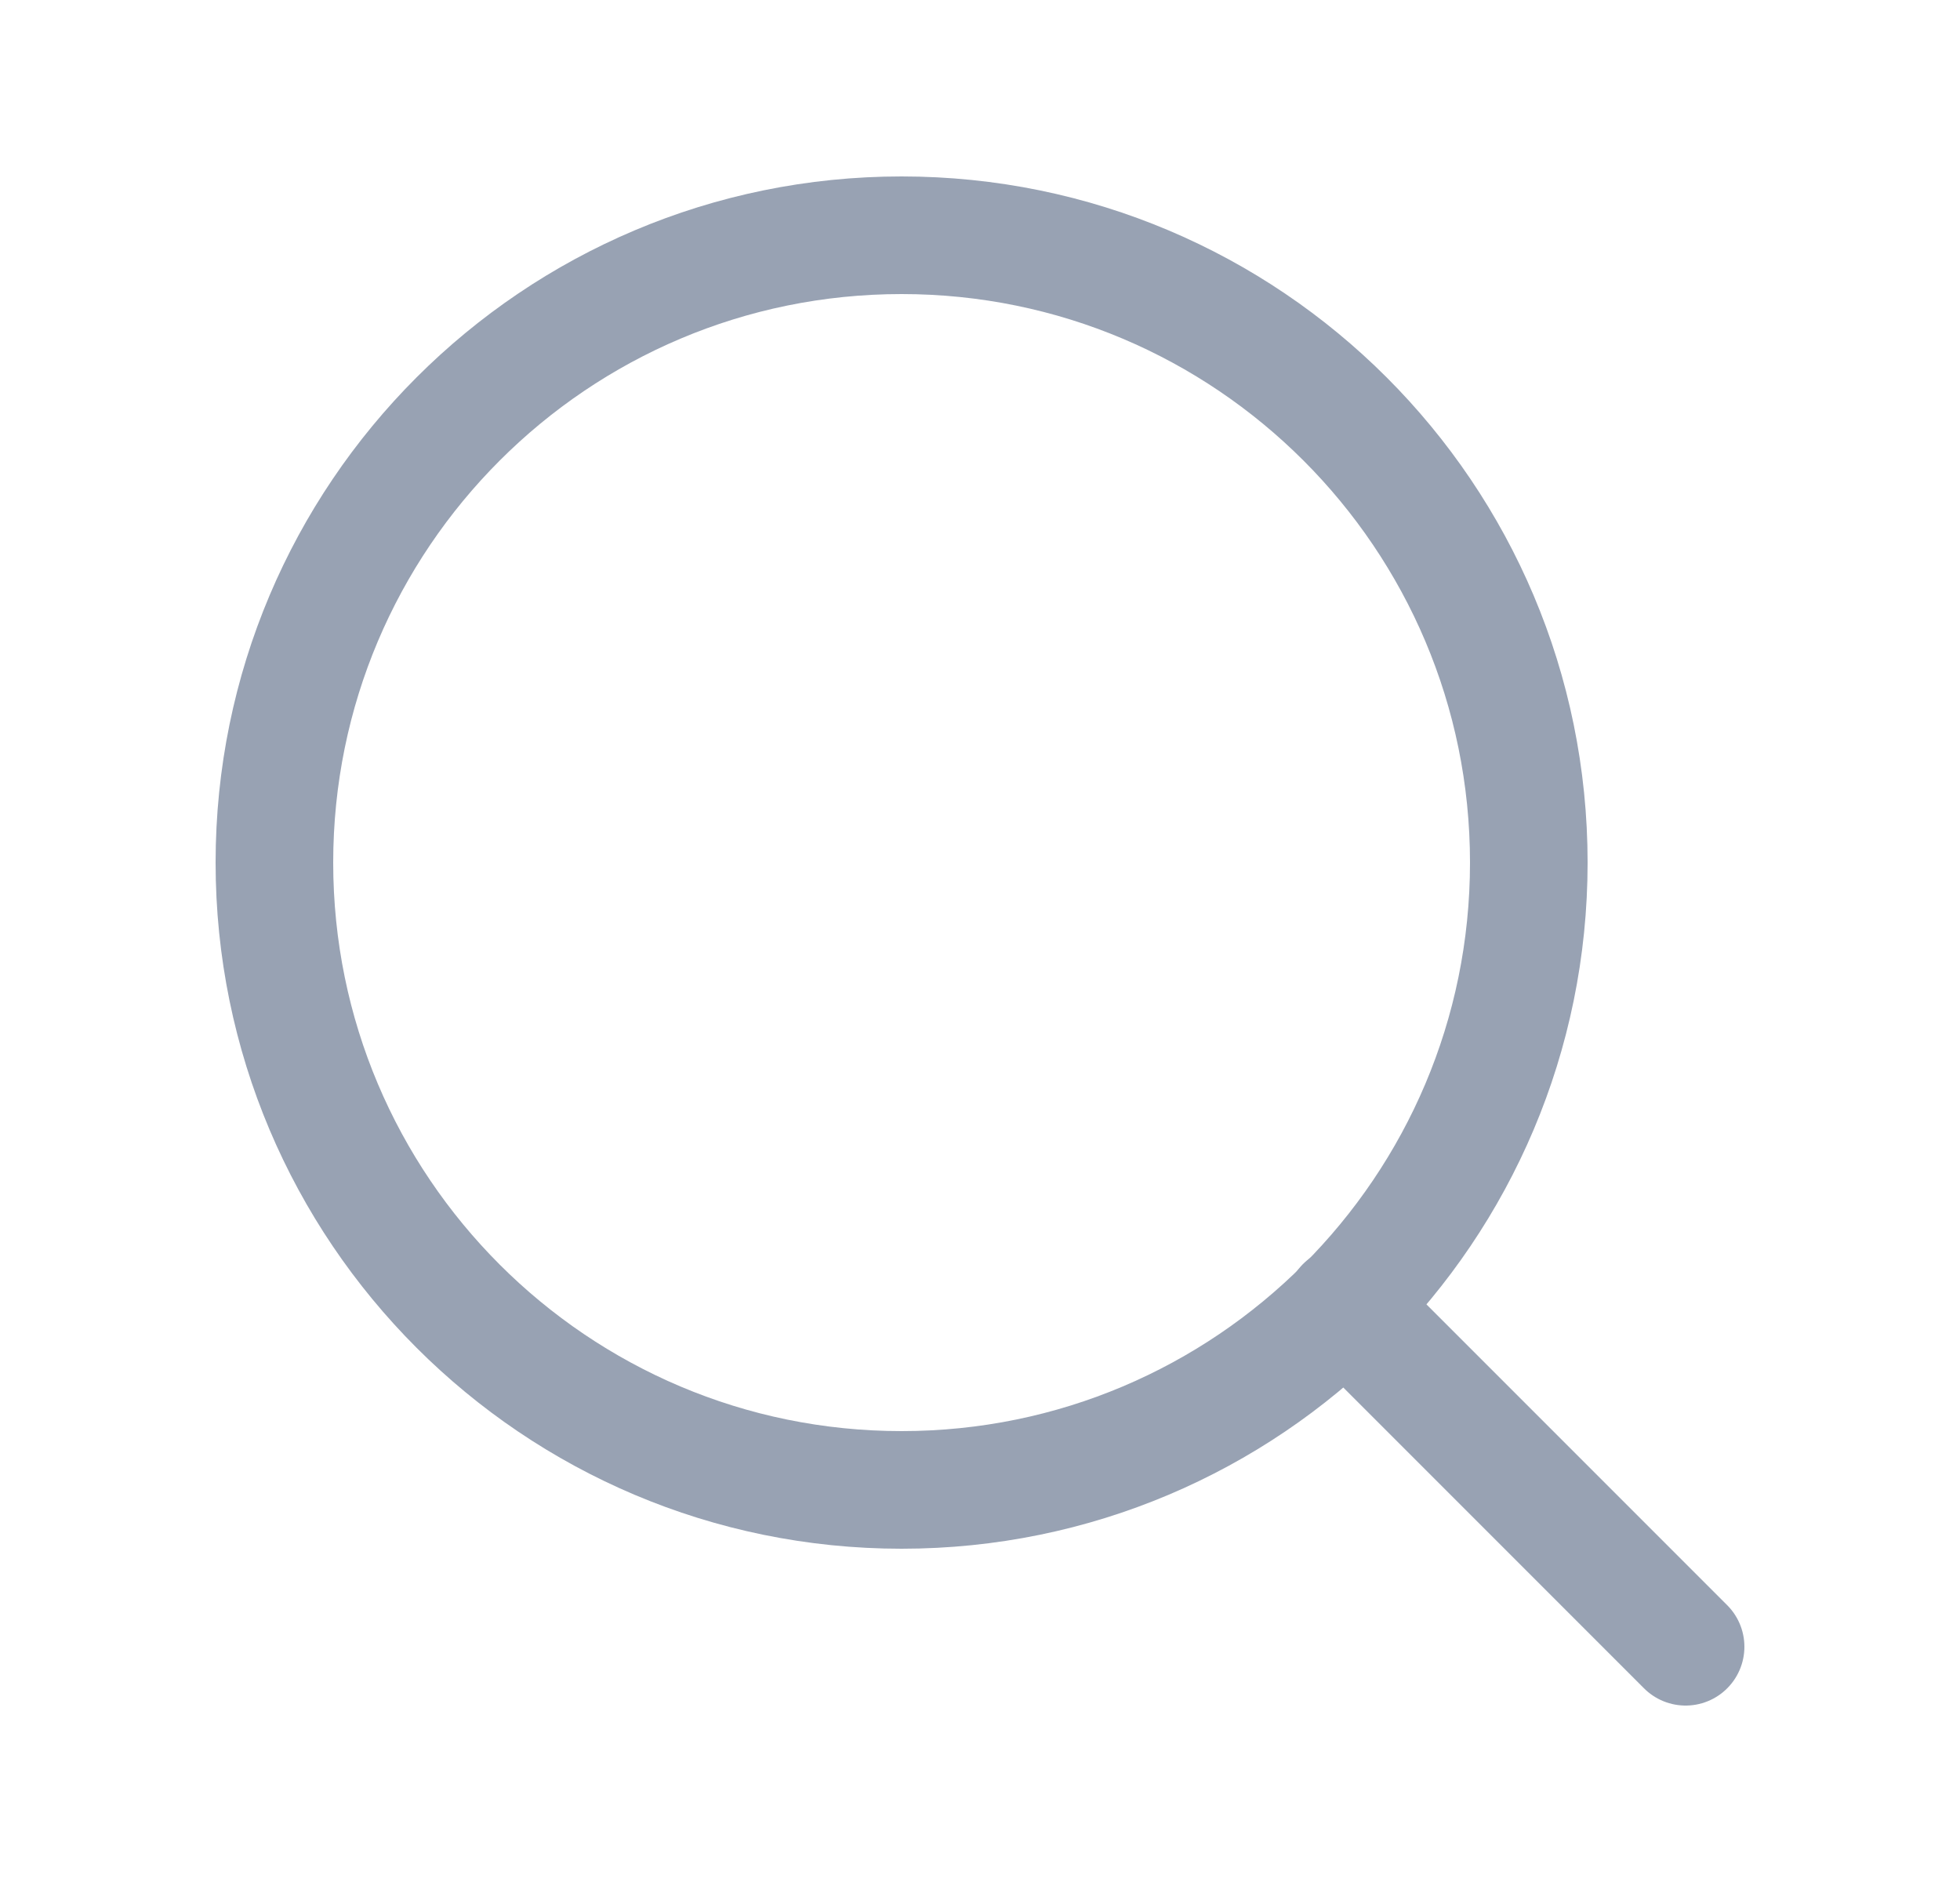 <svg width="25" height="24" viewBox="0 0 25 24" fill="none" xmlns="http://www.w3.org/2000/svg">
<path d="M11.5 19C15.918 19 19.5 15.418 19.5 11C19.5 6.582 15.918 3 11.5 3C7.082 3 3.5 6.582 3.5 11C3.5 15.418 7.082 19 11.5 19Z" stroke="#98A2B3" stroke-width="1.5" stroke-linecap="round" stroke-linejoin="round"/>
<path d="M21.5 21L17.15 16.65" stroke="#98A2B3" stroke-width="1.5" stroke-linecap="round" stroke-linejoin="round"/>
</svg>
